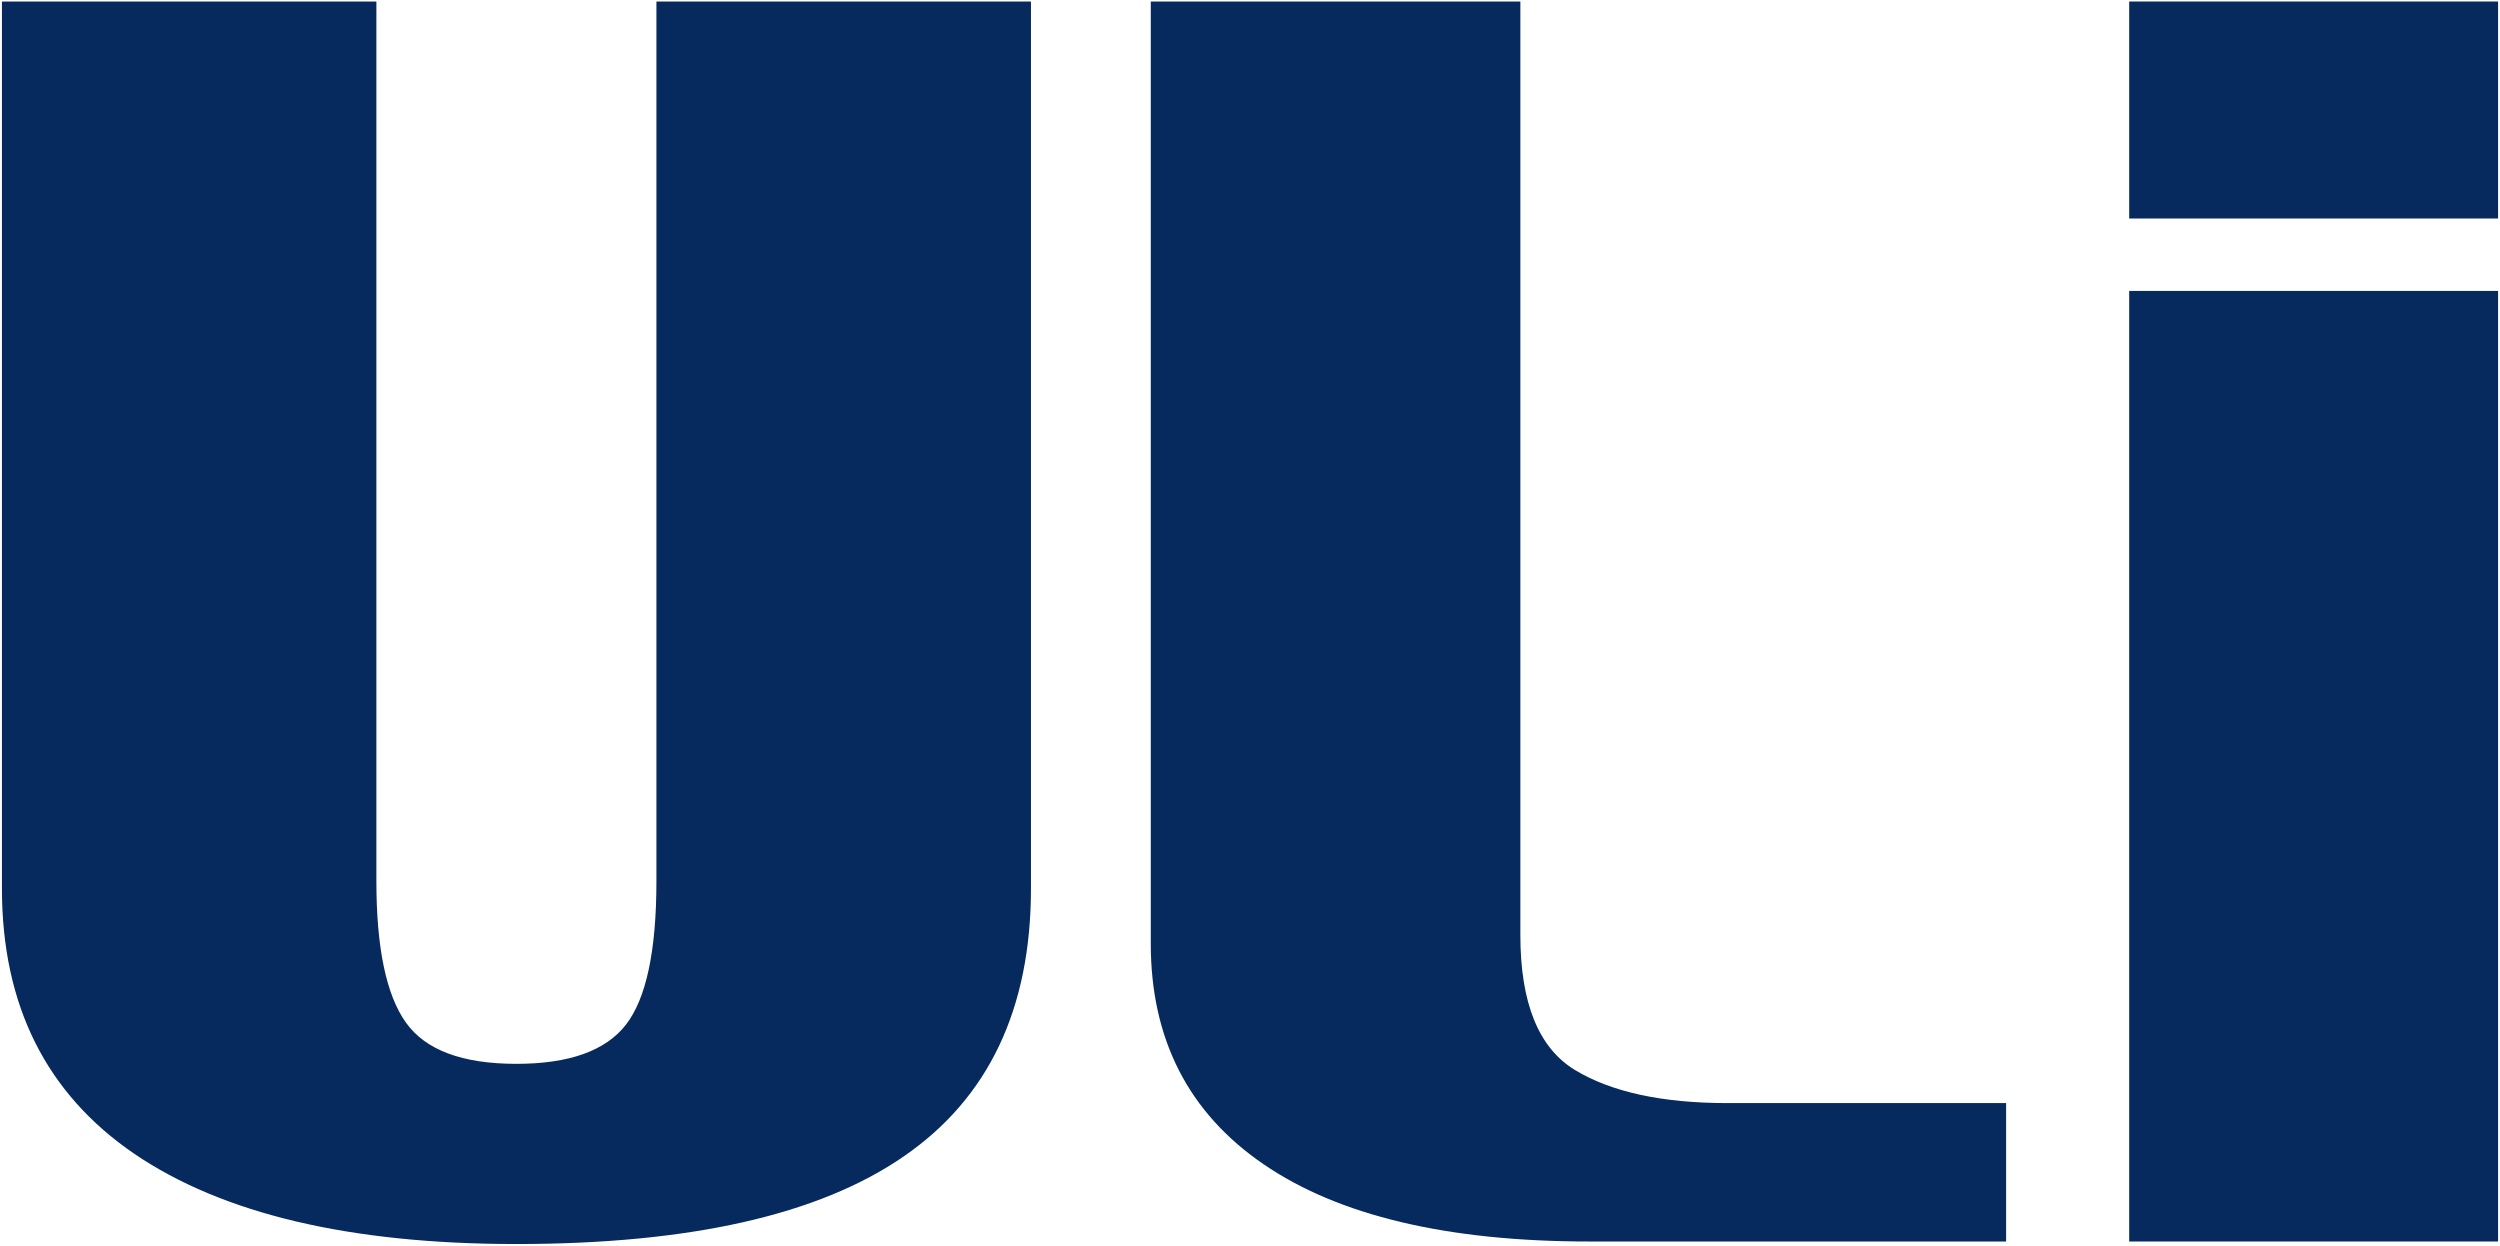 <svg xmlns="http://www.w3.org/2000/svg" width="560" height="279" viewBox="0 0 560 279"><path fill="#062a5e" d="M230.938 198.994c0 26.939-9.488 46.972-28.492 60.031-18.947 13.095-47.849 19.637-86.778 19.637-37.26 0-65.776-6.743-85.584-20.213C10.31 244.943.431 225.127.431 198.994V.337h83.88V197.375c0 14.938 2.205 25.477 6.597 31.656 4.401 6.188 12.65 9.27 24.759 9.27 11.808 0 19.975-2.914 24.534-8.76 4.551-5.862 6.838-16.567 6.838-32.165V.337h83.898z"/><path fill="#062a5e" d="M559.569 48.946h-82.628V.337h82.628zm0 229.152h-82.628V65.169h82.628z"/><path fill="#062a5e" d="M449.37 247.093h-62.43c-14.68 0-26.053-2.497-34.187-7.432-8.125-4.96-12.191-15.039-12.191-30.187V.337h-82.788v211.033c0 21.373 8.411 37.881 25.252 49.41 16.811 11.523 41.152 17.318 73.019 17.318h93.324z"/></svg>